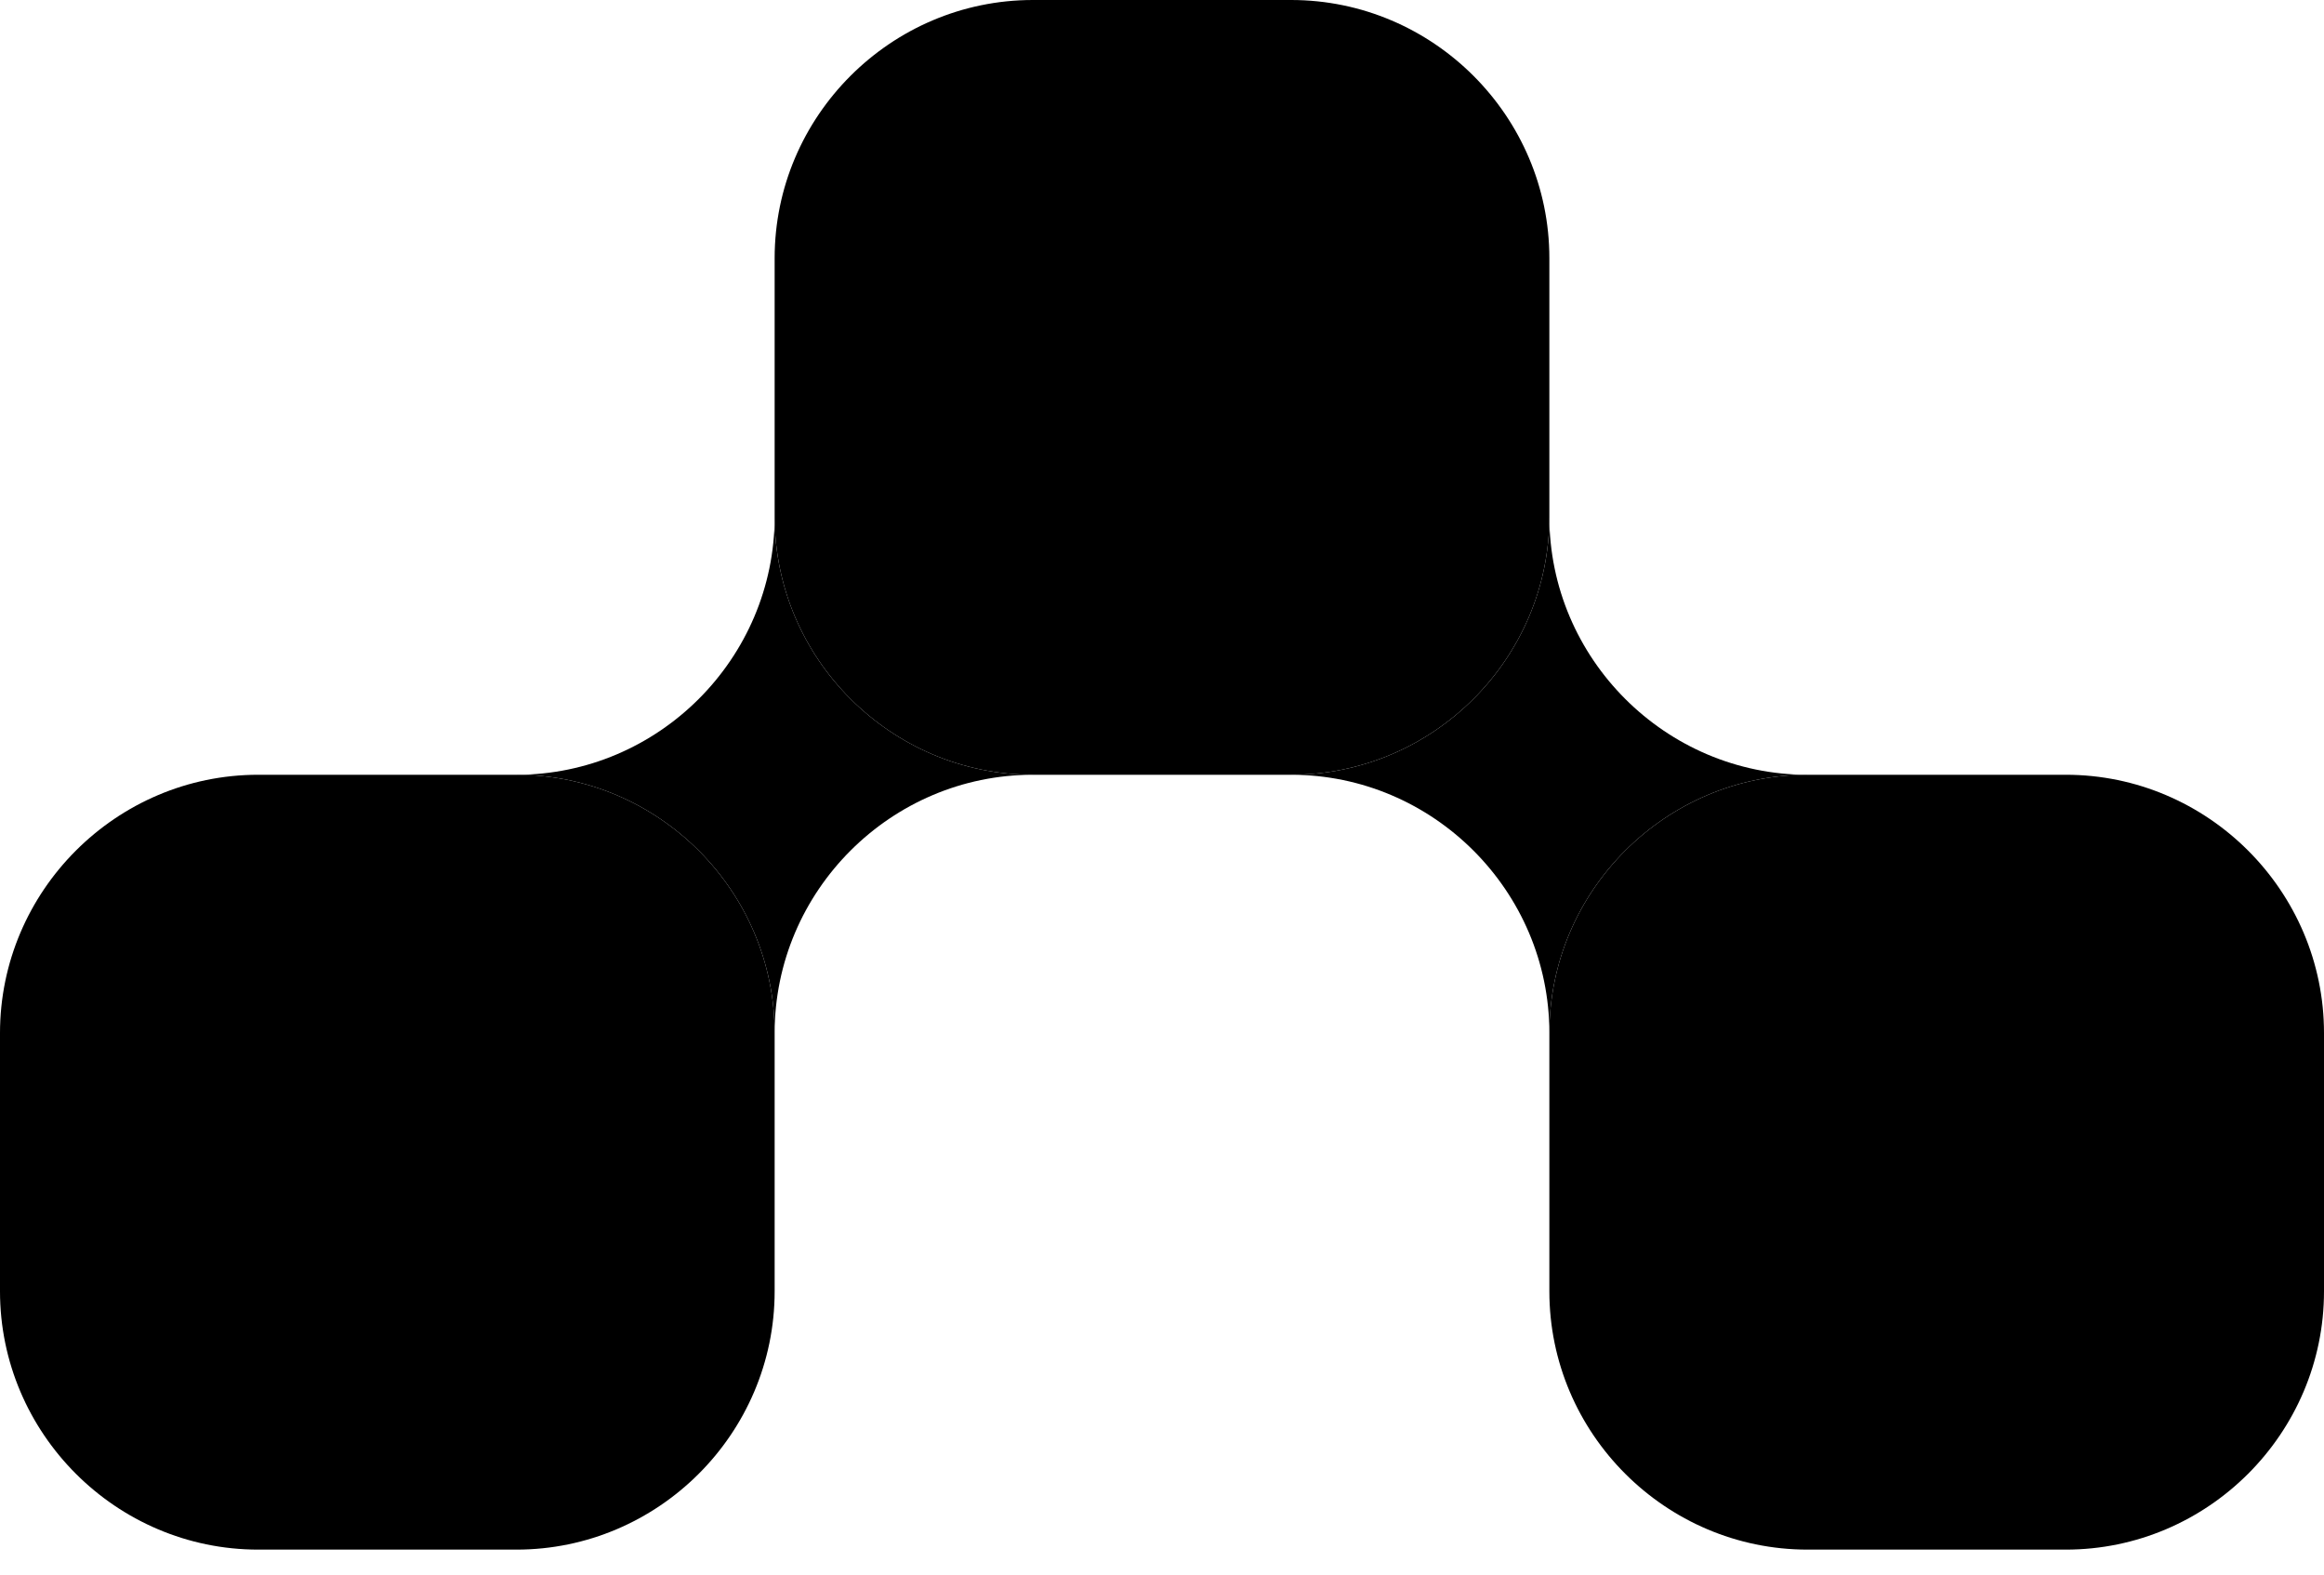 <svg width="31" height="21" viewBox="0 0 31 21" fill="none" xmlns="http://www.w3.org/2000/svg">
<path d="M3.444 20.667H6.889C8.783 20.667 10.333 19.117 10.333 17.222V13.778C10.333 11.883 8.783 10.333 6.889 10.333H3.444C1.55 10.333 0 11.883 0 13.778V17.222C0 19.117 1.55 20.667 3.444 20.667Z" fill="black"/>
<path d="M13.778 10.333H17.222C19.117 10.333 20.667 8.783 20.667 6.889V3.444C20.667 1.55 19.117 0 17.222 0H13.778C11.883 0 10.333 1.55 10.333 3.444V6.889C10.333 8.783 11.883 10.333 13.778 10.333Z" fill="black"/>
<path d="M27.556 20.667H24.111C22.217 20.667 20.667 19.117 20.667 17.222V13.778C20.667 11.883 22.217 10.333 24.111 10.333H27.556C29.45 10.333 31 11.883 31 13.778V17.222C31 19.117 29.45 20.667 27.556 20.667Z" fill="black"/>
<path d="M6.889 10.333C8.783 10.333 10.333 8.783 10.333 6.889C10.333 8.783 11.883 10.333 13.778 10.333C11.883 10.333 10.333 11.883 10.333 13.778C10.333 11.883 8.783 10.333 6.889 10.333Z" fill="black"/>
<path d="M17.222 10.333C19.117 10.333 20.667 8.783 20.667 6.889C20.667 8.783 22.217 10.333 24.111 10.333C22.217 10.333 20.667 11.883 20.667 13.778C20.667 11.883 19.117 10.333 17.222 10.333Z" fill="black"/>
</svg>
